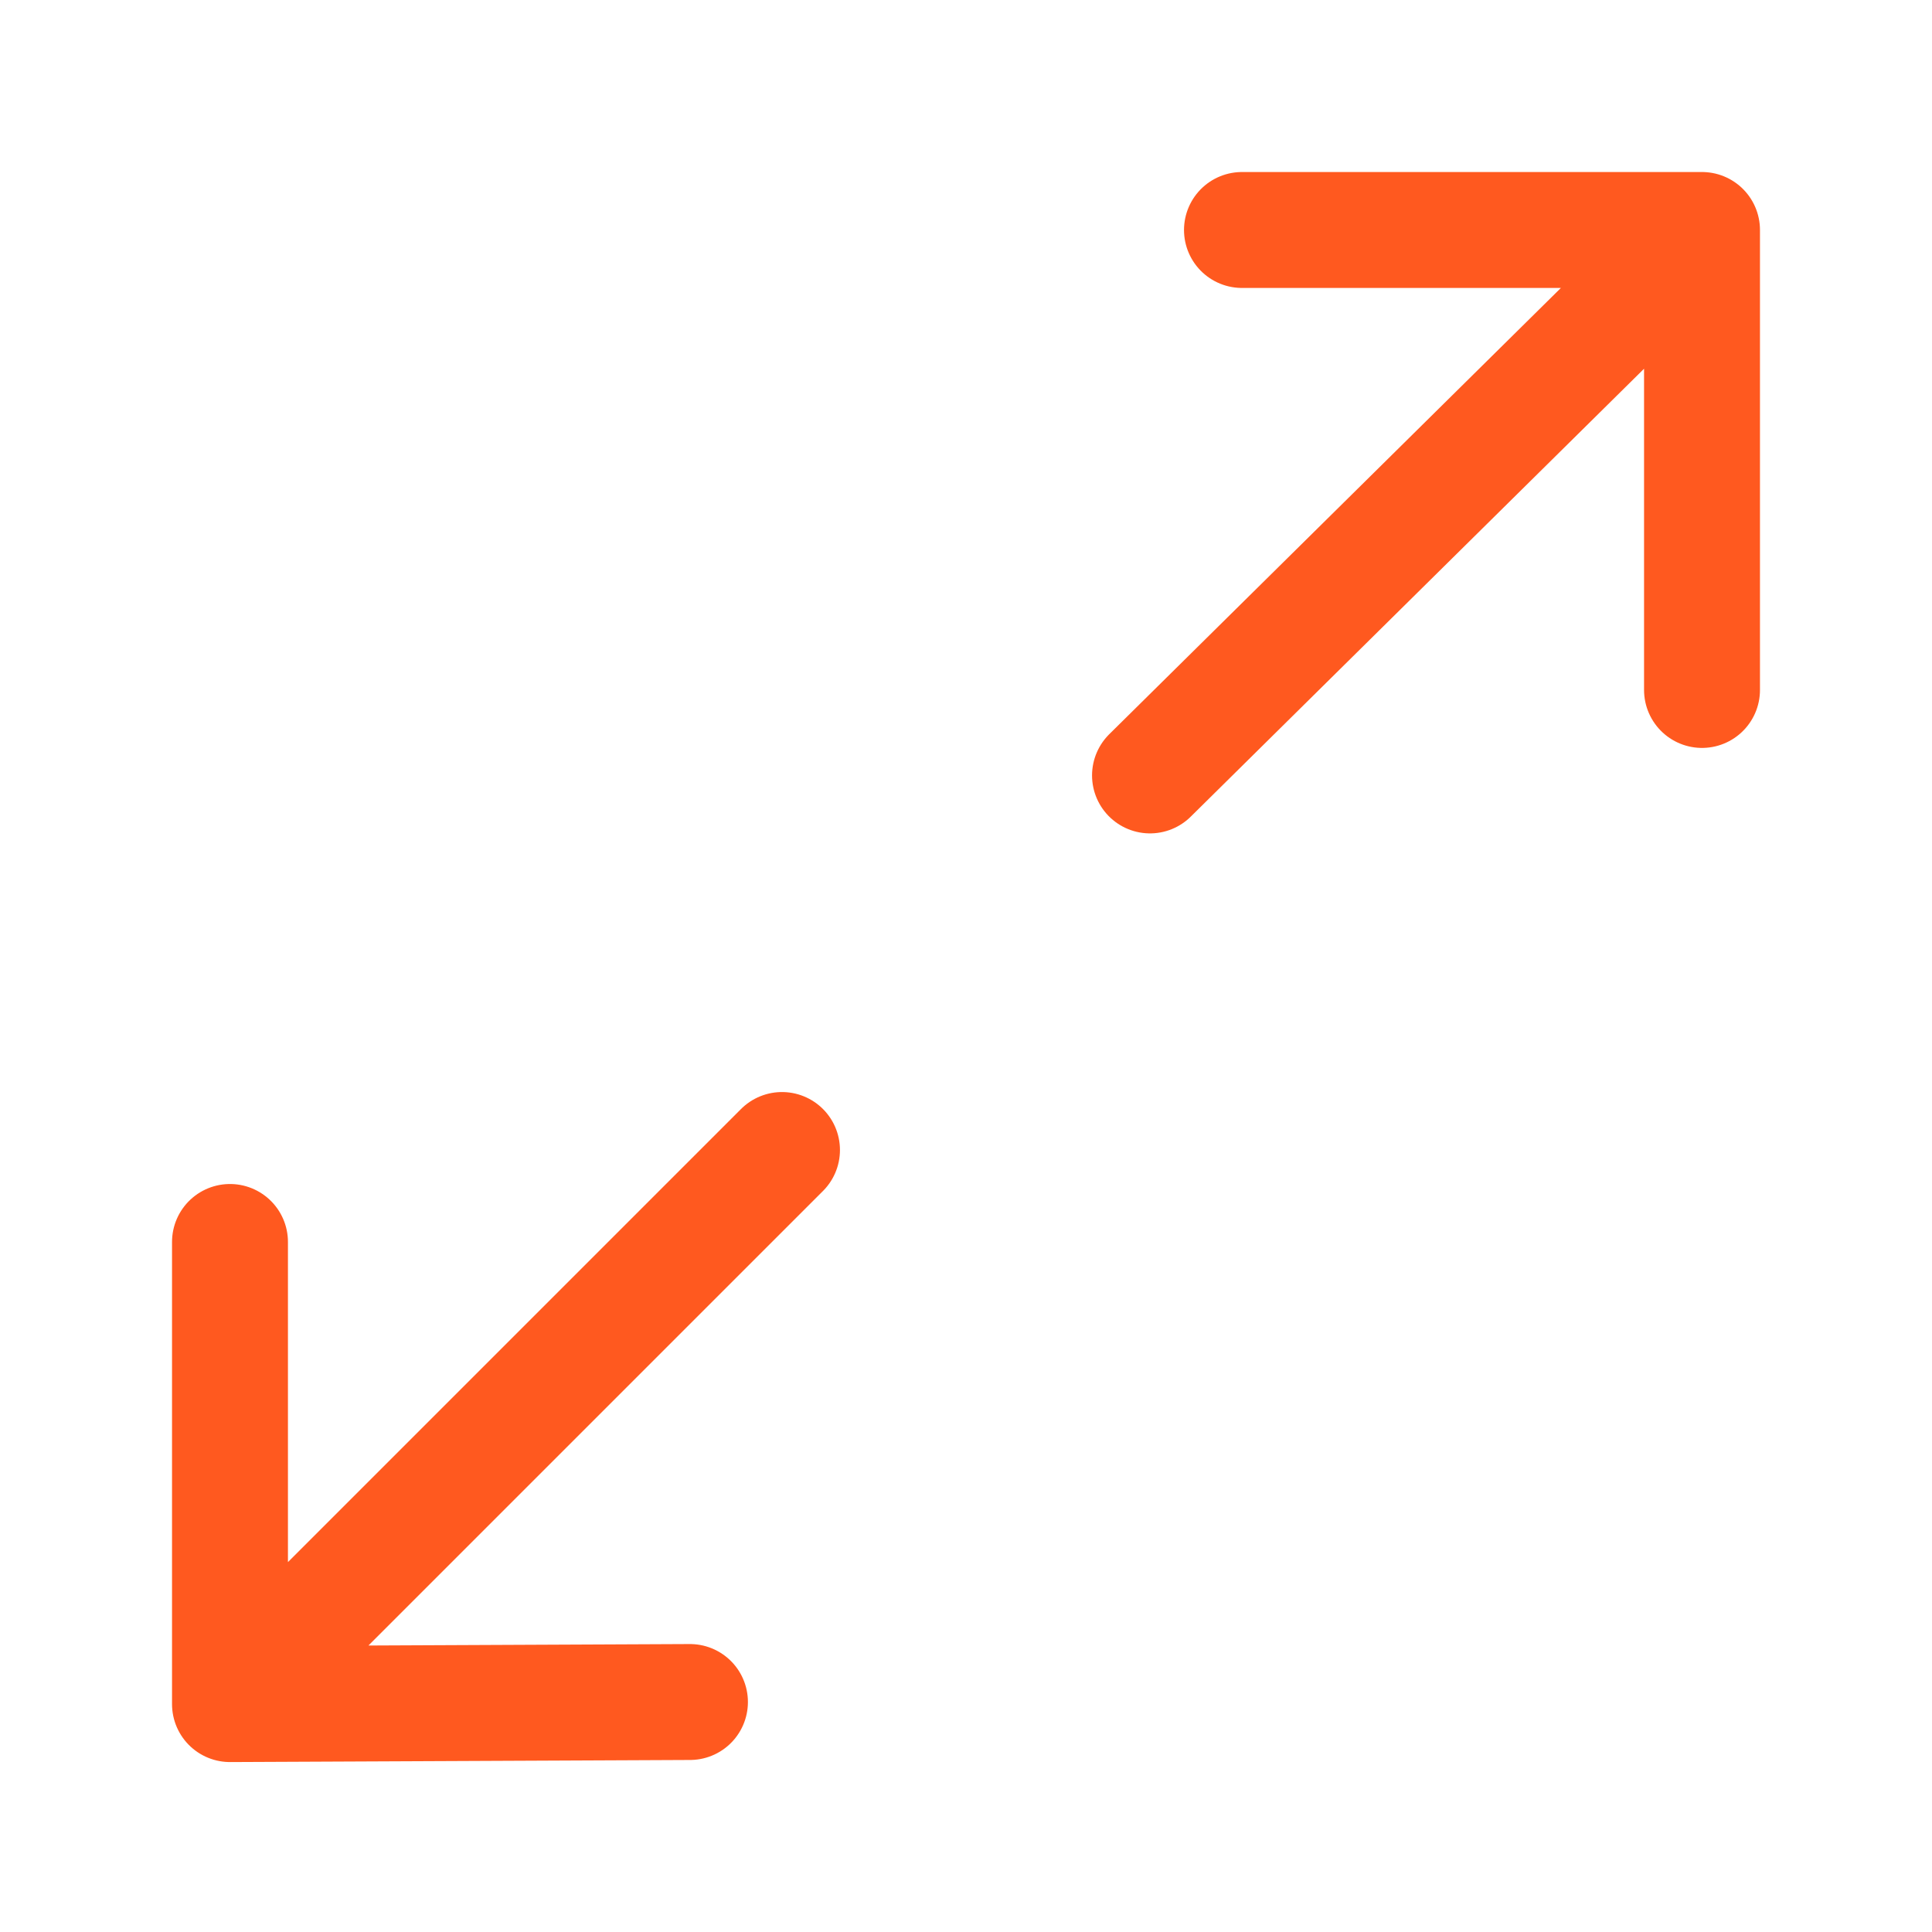 <svg width="25" height="25" viewBox="0 0 25 25" fill="none" xmlns="http://www.w3.org/2000/svg">
<path d="M22.024 8.928V2.976M22.024 2.976H16.071M22.024 2.976L14.881 10.034M8.928 22.024L2.976 22.051V16.071M10.119 14.881L2.976 22.024" stroke="#FF591F" stroke-width="1.5" stroke-linecap="round" stroke-linejoin="round"/>
</svg>

